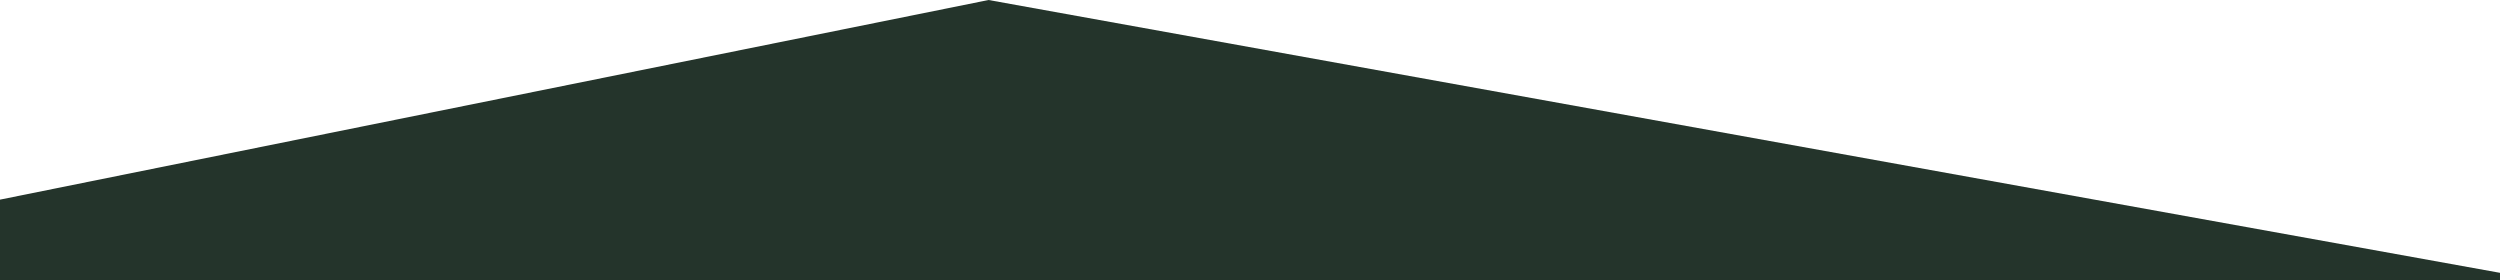 <svg xmlns="http://www.w3.org/2000/svg" width="1440" height="161.565" viewBox="0 0 1440 161.565">
  <path id="Subtraction_1" data-name="Subtraction 1" d="M1440,161.565H0V114.989L569.41,0,1440,157.147v4.417Z" fill="#24342b"/>
</svg>
